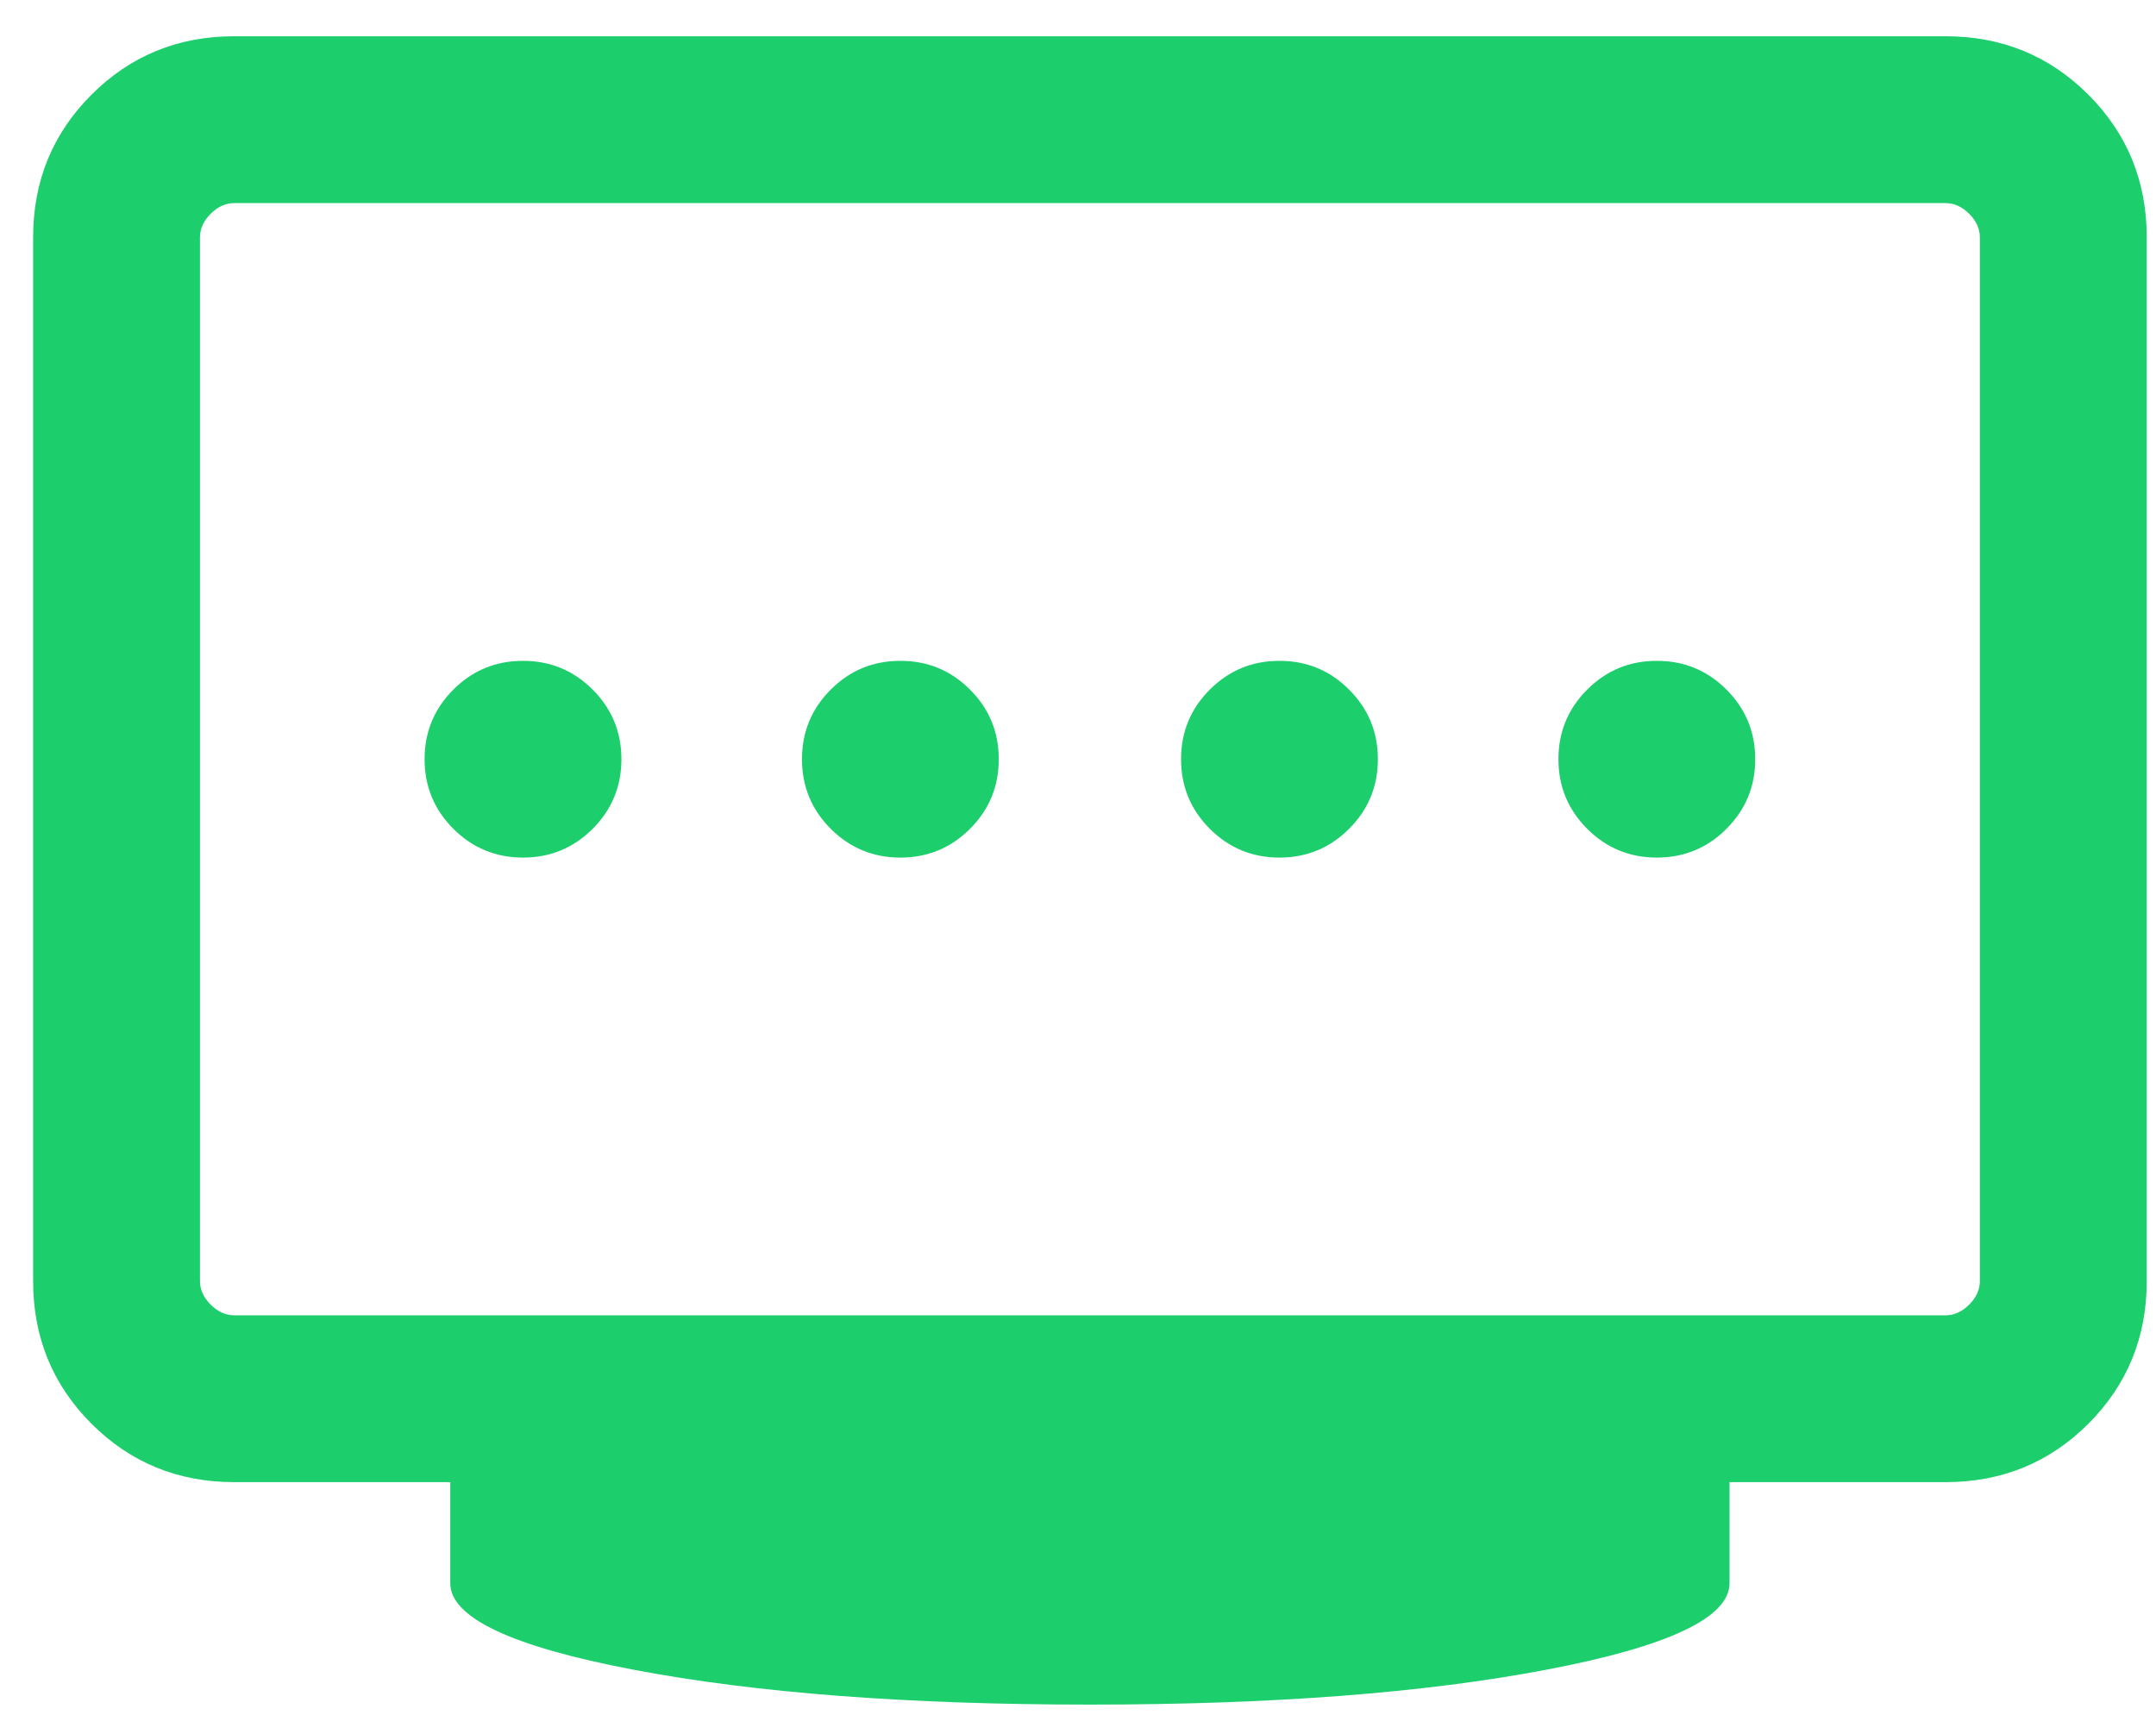 <svg width="44" height="35" viewBox="0 0 44 35" fill="none" xmlns="http://www.w3.org/2000/svg">
<path d="M18.375 17.505C18.931 17.505 19.405 17.309 19.796 16.918C20.188 16.526 20.383 16.053 20.383 15.497C20.383 14.941 20.188 14.467 19.796 14.076C19.405 13.684 18.931 13.489 18.375 13.489C17.819 13.489 17.345 13.684 16.954 14.076C16.562 14.467 16.367 14.941 16.367 15.497C16.367 16.053 16.562 16.526 16.954 16.918C17.345 17.309 17.819 17.505 18.375 17.505ZM10.674 17.505C11.229 17.505 11.703 17.309 12.095 16.918C12.486 16.526 12.682 16.053 12.682 15.497C12.682 14.941 12.486 14.467 12.095 14.076C11.703 13.684 11.229 13.489 10.674 13.489C10.118 13.489 9.644 13.684 9.252 14.076C8.861 14.467 8.665 14.941 8.665 15.497C8.665 16.053 8.861 16.526 9.252 16.918C9.644 17.309 10.118 17.505 10.674 17.505ZM26.111 17.505C26.667 17.505 27.141 17.309 27.532 16.918C27.924 16.526 28.12 16.053 28.12 15.497C28.12 14.941 27.924 14.467 27.532 14.076C27.141 13.684 26.667 13.489 26.111 13.489C25.555 13.489 25.082 13.684 24.69 14.076C24.299 14.467 24.103 14.941 24.103 15.497C24.103 16.053 24.299 16.526 24.69 16.918C25.082 17.309 25.555 17.505 26.111 17.505ZM33.813 17.505C34.369 17.505 34.843 17.309 35.234 16.918C35.625 16.526 35.821 16.053 35.821 15.497C35.821 14.941 35.625 14.467 35.234 14.076C34.843 13.684 34.369 13.489 33.813 13.489C33.257 13.489 32.783 13.684 32.392 14.076C32 14.467 31.805 14.941 31.805 15.497C31.805 16.053 32 16.526 32.392 16.918C32.783 17.309 33.257 17.505 33.813 17.505ZM4.78 26.848H39.707C39.881 26.848 40.041 26.775 40.187 26.63C40.333 26.484 40.405 26.324 40.405 26.15V4.844C40.405 4.669 40.333 4.509 40.187 4.364C40.041 4.218 39.881 4.146 39.707 4.146H4.78C4.605 4.146 4.445 4.218 4.299 4.364C4.154 4.509 4.081 4.669 4.081 4.844V26.15C4.081 26.324 4.154 26.484 4.299 26.63C4.445 26.775 4.605 26.848 4.78 26.848ZM22.243 34.794C18.526 34.794 15.421 34.557 12.929 34.082C10.436 33.608 9.189 33.019 9.189 32.314V30.253H4.78C3.633 30.253 2.662 29.856 1.868 29.062C1.073 28.267 0.676 27.296 0.676 26.15V4.844C0.676 3.697 1.073 2.727 1.868 1.932C2.662 1.138 3.633 0.74 4.78 0.74H39.707C40.853 0.74 41.824 1.138 42.619 1.932C43.413 2.727 43.811 3.697 43.811 4.844V26.15C43.811 27.296 43.413 28.267 42.619 29.062C41.824 29.856 40.853 30.253 39.707 30.253H35.297V32.314C35.297 33.019 34.051 33.608 31.558 34.082C29.065 34.557 25.96 34.794 22.243 34.794Z" fill="#1DCE6D"/>
</svg>
